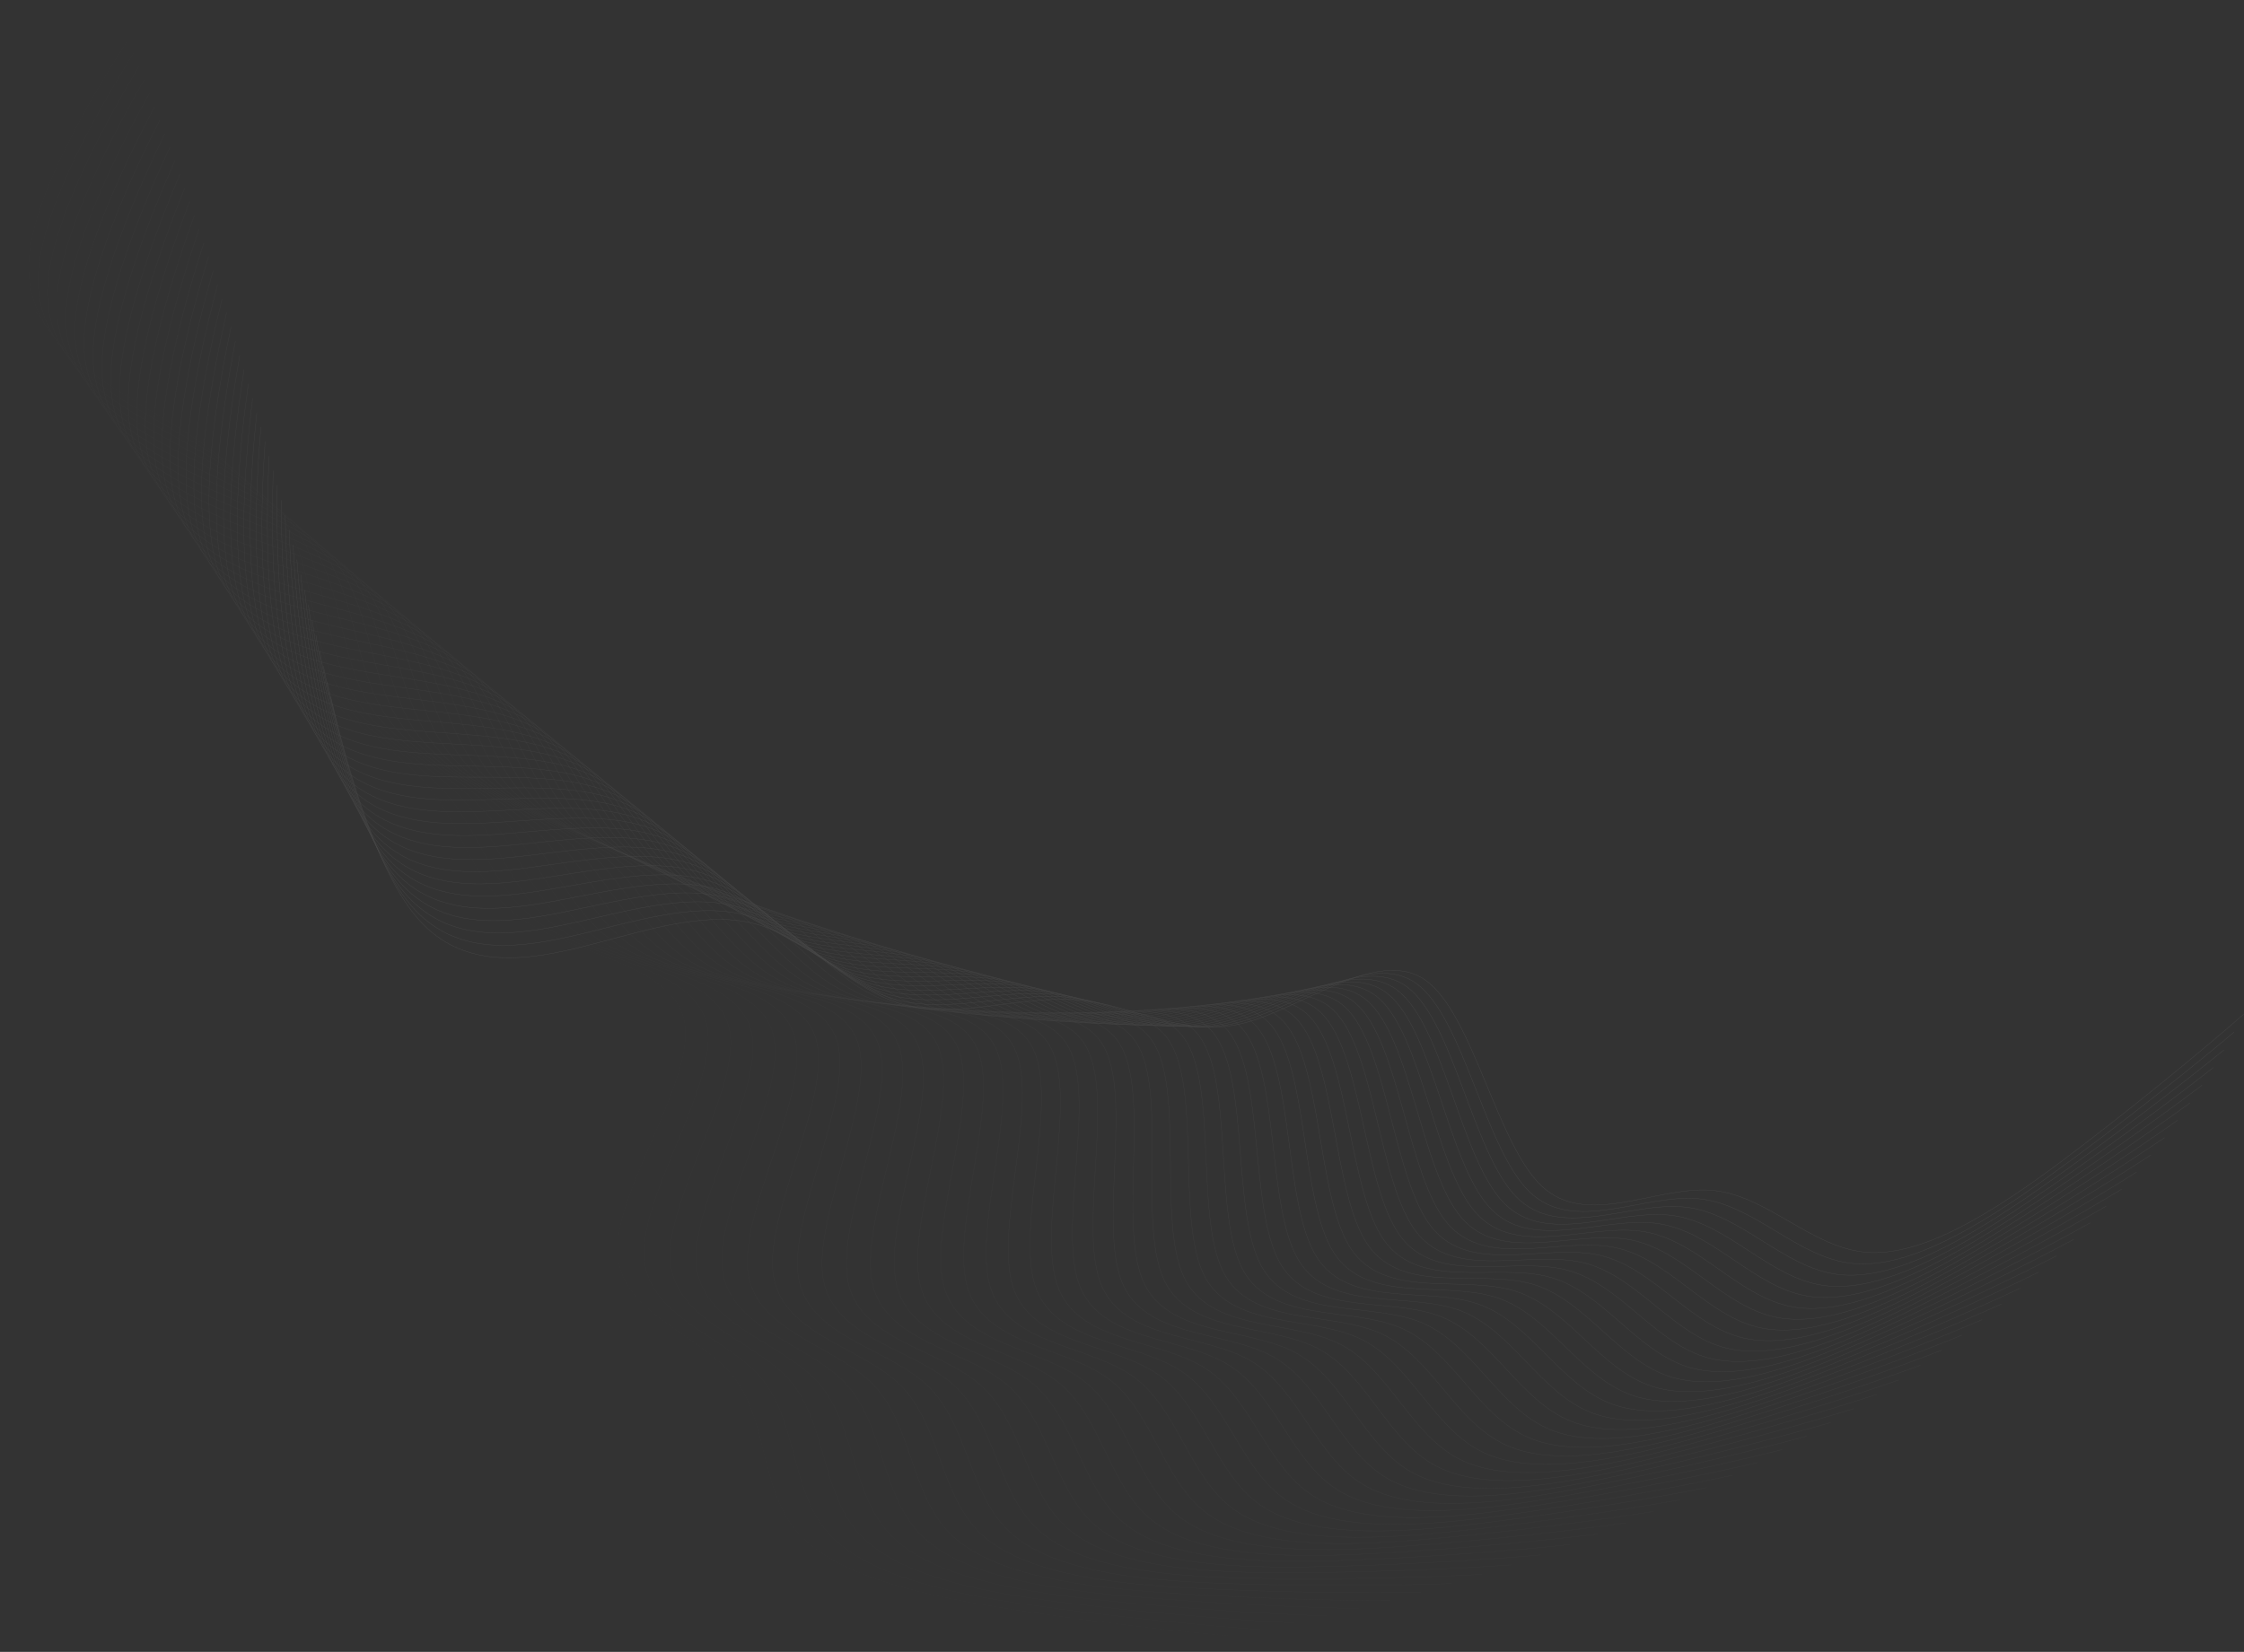 <?xml version="1.0" encoding="UTF-8"?> <svg xmlns="http://www.w3.org/2000/svg" width="6751" height="4971" viewBox="0 0 6751 4971" fill="none"><rect x="0" y="0" width="6751" height="4971" fill="#333333" stroke="none"/> <g opacity="0.1"> <path opacity="0.01" d="M335.54 0.458C236.254 137.518 42.048 420.588 6.709 620.633C-28.63 820.678 99.264 946.649 251.817 1055.05C404.37 1163.46 585.947 1263.25 657.975 1410.93C730.003 1558.6 696.847 1763.12 768.875 1910.8C840.903 2058.48 1022.48 2158.27 1121.35 2292.86C1220.22 2427.45 1240.75 2605.78 1393.3 2714.19C1545.85 2822.59 1834.8 2870.01 1853.14 3043.88C1871.49 3217.74 1623.6 3526.99 1615.1 3713.95C1606.6 3900.9 1841.86 3974.5 1940.73 4109.09C2039.6 4243.68 2006.45 4448.2 2105.31 4582.79C2204.18 4717.37 2439.45 4790.98 2699.36 4847.02C2959.28 4903.06 3248.23 4950.48 3390.52 4969.71" stroke="white"></path> <path opacity="0.02" d="M352.347 40.185C255.468 178.957 66.232 465.373 34.389 666.005C2.547 866.636 132.62 990.356 287.042 1096.08C441.464 1201.81 624.755 1298.41 699.349 1444.81C773.943 1591.21 744.362 1796.28 818.956 1942.68C893.55 2089.08 1076.84 2185.68 1178.04 2318.52C1279.25 2451.36 1302.88 2629.32 1457.31 2735.04C1611.73 2840.77 1901.46 2883.14 1922.83 3056.65C1944.21 3230.17 1701.75 3543.7 1696.52 3730.78C1691.29 3917.85 1927.8 3987.34 2029 4120.18C2130.2 4253.02 2100.62 4458.09 2201.82 4590.93C2303.03 4723.77 2539.54 4793.26 2800.4 4844.75C3061.25 4896.25 3350.98 4938.62 3493.59 4955.37" stroke="white"></path> <path opacity="0.041" d="M368.981 79.997C274.539 220.438 90.33 510.114 61.994 711.27C33.658 912.427 165.871 1033.86 322.114 1136.87C478.357 1239.89 663.307 1333.28 740.445 1478.35C817.583 1623.43 791.584 1828.98 868.722 1974.06C945.86 2119.13 1130.81 2212.52 1234.32 2343.58C1337.82 2474.63 1364.56 2652.14 1520.8 2755.16C1677.05 2858.17 1967.47 2895.48 1991.87 3068.6C2016.27 3241.71 1779.33 3559.43 1777.36 3746.57C1775.39 3933.7 2013.08 3999.05 2116.58 4130.11C2220.09 4261.16 2194.09 4466.71 2297.6 4597.77C2401.11 4728.82 2638.79 4794.17 2900.51 4841.11C3162.23 4888.04 3452.65 4925.35 3595.52 4939.61" stroke="white"></path> <path opacity="0.061" d="M385.445 119.905C293.469 261.973 114.343 554.819 89.522 756.44C64.701 958.06 199.013 1077.17 357.03 1177.44C515.048 1277.71 701.599 1367.86 781.257 1511.56C860.915 1655.27 838.508 1861.25 918.166 2004.95C997.824 2148.66 1184.38 2238.81 1290.15 2368.04C1395.93 2497.27 1425.76 2674.28 1583.78 2774.56C1741.8 2874.83 2032.83 2907.06 2060.25 3079.73C2087.67 3252.39 1856.3 3574.19 1857.6 3761.34C1858.9 3948.48 2097.69 4009.67 2203.47 4138.9C2309.24 4268.13 2286.84 4474.1 2392.62 4603.33C2498.39 4732.56 2737.18 4793.75 2999.68 4836.11C3262.18 4878.47 3553.21 4910.7 3696.31 4922.46" stroke="white"></path> <path opacity="0.082" d="M401.74 159.904C312.257 303.555 138.269 599.483 116.971 801.506C95.672 1003.53 232.042 1120.27 391.786 1217.77C551.529 1315.27 739.625 1402.15 821.779 1544.44C903.933 1686.74 885.124 1893.07 967.278 2035.37C1049.43 2177.66 1237.53 2264.54 1345.54 2391.9C1453.56 2519.27 1486.48 2695.74 1646.22 2793.24C1805.97 2890.74 2097.51 2917.89 2127.94 3090.05C2158.37 3262.2 1932.66 3588 1937.22 3775.09C1941.79 3962.18 2181.61 4019.19 2289.63 4146.56C2397.64 4273.92 2378.83 4480.25 2486.85 4607.62C2594.87 4734.98 2834.69 4791.99 3097.89 4829.76C3361.08 4867.54 3652.63 4894.69 3795.91 4903.95" stroke="white"></path> <path opacity="0.102" d="M417.868 199.996C330.905 345.188 162.109 644.107 144.34 846.471C126.57 1048.84 264.957 1163.18 426.377 1257.88C587.798 1352.57 777.381 1436.16 862.006 1576.99C946.631 1717.83 931.426 1924.47 1016.05 2065.31C1100.68 2206.15 1290.26 2289.73 1400.48 2415.19C1510.71 2540.64 1546.7 2716.51 1708.12 2811.21C1869.54 2905.91 2161.52 2927.96 2194.95 3099.57C2228.37 3271.17 2008.38 3600.85 2016.21 3787.83C2024.04 3974.81 2264.82 4027.64 2375.04 4153.09C2485.27 4278.55 2470.06 4485.18 2580.28 4610.64C2690.51 4736.1 2931.29 4788.92 3195.1 4822.09C3458.92 4855.26 3750.9 4877.32 3894.32 4884.08" stroke="white"></path> <path opacity="0.122" d="M433.829 240.192C349.414 386.879 185.86 688.698 171.625 891.342C157.39 1093.99 297.751 1205.9 460.8 1297.76C623.849 1389.63 814.862 1469.89 901.932 1609.23C989.002 1748.57 977.405 1955.44 1064.48 2094.78C1151.55 2234.12 1342.56 2314.38 1454.95 2437.89C1567.35 2561.41 1606.41 2736.63 1769.46 2828.49C1932.5 2920.35 2224.82 2937.31 2261.24 3108.31C2297.66 3279.3 2083.45 3612.77 2094.54 3799.59C2105.63 3986.4 2347.3 4035.01 2459.7 4158.53C2572.09 4282.04 2560.5 4488.91 2672.89 4612.43C2785.29 4735.94 3026.95 4784.55 3291.31 4813.11C3555.66 4841.68 3847.98 4858.64 3991.5 4862.89" stroke="white"></path> <path opacity="0.143" d="M449.627 280.488C367.785 428.626 209.524 733.253 198.828 936.114C188.132 1138.98 330.424 1248.42 495.051 1337.43C659.678 1426.43 852.063 1503.35 941.552 1641.15C1031.04 1778.95 1023.06 1985.98 1112.54 2123.78C1202.03 2261.58 1394.42 2338.5 1508.95 2460.03C1623.49 2581.57 1665.6 2756.08 1830.22 2845.08C1994.85 2934.09 2287.42 2945.94 2326.82 3116.27C2366.21 3286.6 2157.86 3623.76 2172.21 3810.36C2186.56 3996.95 2429.04 4041.34 2543.57 4162.87C2658.11 4284.41 2650.12 4491.44 2764.66 4612.98C2879.19 4734.51 3121.67 4778.9 3386.48 4802.84C3651.29 4826.79 3943.86 4838.64 4087.43 4840.39" stroke="white"></path> <path opacity="0.163" d="M465.263 320.892C386.018 470.436 233.097 777.779 225.943 980.796C218.789 1183.81 362.97 1290.76 529.126 1376.88C695.281 1462.99 888.979 1536.54 980.859 1672.76C1072.74 1808.98 1068.37 2016.12 1160.25 2152.34C1252.13 2288.56 1445.83 2362.1 1562.47 2481.62C1679.1 2601.14 1724.25 2774.88 1890.41 2861C2056.56 2947.12 2349.29 2953.87 2391.66 3123.48C2434.02 3293.1 2231.58 3633.84 2249.19 3820.16C2266.79 4006.48 2510.01 4046.62 2626.64 4166.14C2743.28 4285.66 2738.91 4492.8 2855.55 4612.32C2972.19 4731.84 3215.4 4771.99 3480.59 4791.3C3745.78 4810.62 4038.51 4817.37 4182.1 4816.62" stroke="white"></path> <path opacity="0.184" d="M480.74 361.399C404.118 512.304 256.584 822.269 252.974 1025.38C249.365 1228.49 395.39 1332.9 563.023 1416.11C730.656 1499.31 925.608 1569.47 1019.85 1704.06C1114.09 1838.65 1113.34 2045.84 1207.58 2180.44C1301.83 2315.03 1496.78 2385.19 1615.49 2502.65C1734.19 2620.11 1782.36 2793.04 1950 2876.25C2117.63 2959.45 2410.44 2961.09 2455.75 3129.94C2501.07 3298.79 2304.61 3643.02 2325.46 3829C2346.32 4014.98 2590.19 4050.88 2708.9 4168.34C2827.61 4285.81 2826.85 4492.99 2945.56 4610.46C3064.27 4727.92 3308.15 4763.82 3573.63 4778.51C3839.12 4793.19 4131.92 4794.83 4275.47 4791.57" stroke="white"></path> <path opacity="0.204" d="M496.058 402.018C422.081 554.237 279.98 866.73 279.915 1069.87C279.851 1273.02 427.676 1374.86 596.736 1455.13C765.796 1535.4 961.942 1602.14 1058.52 1735.07C1155.1 1868 1157.96 2075.17 1254.54 2208.09C1351.12 2341.02 1547.26 2407.76 1668 2523.14C1788.74 2638.51 1839.92 2810.58 2008.98 2890.84C2178.04 2971.11 2470.83 2967.64 2519.09 3135.67C2567.34 3303.71 2376.92 3651.31 2401.02 3836.9C2425.11 4022.49 2669.58 4054.12 2790.32 4169.49C2911.06 4284.87 2913.92 4492.04 3034.66 4607.41C3155.4 4722.79 3399.87 4754.42 3665.57 4764.47C3931.27 4774.53 4224.06 4771.05 4367.53 4765.29" stroke="white"></path> <path opacity="0.224" d="M511.219 442.756C439.909 596.242 303.283 911.168 306.764 1114.28C310.245 1317.39 459.825 1416.65 630.26 1493.95C800.695 1571.26 997.977 1634.56 1096.86 1765.79C1195.74 1897.01 1202.22 2104.1 1301.1 2235.32C1399.99 2366.54 1597.27 2429.85 1720 2543.1C1842.73 2656.35 1896.91 2827.49 2067.35 2904.8C2237.78 2982.1 2530.47 2973.52 2581.65 3140.69C2632.83 3307.85 2448.5 3658.72 2475.83 3843.86C2503.17 4029.01 2748.15 4056.37 2870.88 4169.62C2993.62 4282.87 3000.09 4489.96 3122.83 4603.21C3245.56 4716.46 3490.54 4743.82 3756.38 4749.23C4022.22 4754.65 4314.9 4746.06 4458.25 4737.79" stroke="white"></path> <path opacity="0.245" d="M526.226 483.606C457.606 638.313 326.497 955.575 333.522 1158.6C340.547 1361.62 491.837 1458.25 663.595 1532.56C835.353 1606.88 1033.71 1666.74 1134.87 1796.21C1236.03 1925.69 1246.12 2132.63 1347.27 2262.11C1448.43 2391.59 1646.79 2451.44 1771.48 2562.53C1896.17 2673.62 1953.33 2843.8 2125.09 2918.11C2296.84 2992.43 2589.33 2978.74 2643.43 3144.99C2697.52 3311.24 2519.34 3665.27 2549.9 3849.91C2580.46 4034.54 2825.88 4057.63 2950.57 4168.72C3075.26 4279.81 3085.36 4486.75 3210.05 4597.84C3334.74 4708.93 3580.16 4732.02 3846.05 4732.79C4111.94 4733.56 4404.43 4719.87 4547.61 4709.1" stroke="white"></path> <path opacity="0.265" d="M541.081 524.573C475.172 680.455 349.62 999.957 360.187 1202.82C370.754 1405.69 523.708 1499.66 696.736 1570.97C869.765 1642.28 1069.14 1698.67 1172.54 1826.36C1275.94 1954.05 1289.64 2160.79 1393.04 2288.48C1496.45 2416.17 1695.82 2472.55 1822.43 2581.45C1949.04 2690.35 2009.16 2859.5 2182.19 2930.81C2355.22 3002.12 2647.42 2983.32 2704.41 3148.6C2761.39 3313.88 2589.42 3670.97 2623.2 3855.05C2656.97 4039.12 2902.76 4057.92 3029.37 4166.81C3155.98 4275.71 3169.69 4482.45 3296.3 4591.34C3422.91 4700.24 3668.7 4719.04 3934.56 4715.17C4200.42 4711.3 4492.63 4692.51 4635.6 4679.25" stroke="white"></path> <path opacity="0.286" d="M555.785 565.668C492.606 722.676 372.649 1044.32 386.755 1246.97C400.861 1449.63 555.431 1540.91 729.678 1609.19C903.925 1677.47 1104.25 1730.37 1209.87 1856.23C1315.48 1982.1 1332.79 2188.57 1438.4 2314.44C1544.02 2440.3 1744.34 2493.2 1872.83 2599.87C2001.33 2706.54 2064.39 2874.61 2238.63 2942.89C2412.88 3011.17 2704.72 2987.28 2764.58 3151.54C2824.44 3315.8 2658.73 3675.84 2695.71 3859.3C2732.69 4042.75 2978.77 4057.26 3107.26 4163.93C3235.76 4270.6 3253.06 4477.06 3381.56 4583.73C3510.05 4690.41 3756.13 4704.91 4021.88 4696.4C4287.64 4687.9 4579.47 4664.01 4722.19 4648.25" stroke="white"></path> <path opacity="0.306" d="M570.342 606.882C509.913 764.968 395.588 1088.66 413.228 1291.03C430.869 1493.41 587.009 1581.99 762.421 1647.21C937.833 1712.44 1139.05 1761.83 1246.85 1885.84C1354.64 2009.84 1375.55 2215.97 1483.34 2339.98C1591.14 2463.98 1792.36 2513.38 1922.69 2617.79C2053.03 2722.2 2119.01 2889.15 2294.42 2954.37C2469.84 3019.6 2761.21 2990.62 2823.93 3153.81C2886.64 3317 2727.24 3679.88 2767.42 3862.66C2807.6 4045.44 3053.9 4055.65 3184.23 4160.06C3314.56 4264.47 3335.47 4470.61 3465.81 4575.02C3596.14 4679.43 3842.44 4689.64 4108 4676.5C4373.57 4663.35 4664.94 4634.37 4807.36 4616.13" stroke="white"></path> <path opacity="0.327" d="M584.752 648.227C527.091 807.344 418.433 1132.98 439.603 1335.02C460.773 1537.05 618.435 1622.89 794.959 1685.05C971.482 1747.2 1173.53 1793.07 1283.47 1915.18C1393.42 2037.28 1417.92 2243.02 1527.86 2365.13C1637.81 2487.23 1839.86 2533.1 1971.99 2635.22C2104.13 2737.35 2173.02 2903.12 2349.54 2965.27C2526.06 3027.43 2816.89 2993.37 2882.44 3155.44C2948 3317.51 2794.96 3683.11 2838.32 3865.17C2881.68 4047.22 3128.12 4053.13 3260.25 4155.25C3392.39 4257.37 3416.89 4463.11 3549.03 4565.23C3681.17 4667.35 3927.6 4673.26 4192.9 4655.48C4458.2 4637.7 4749.02 4603.64 4891.1 4582.91" stroke="white"></path> <path opacity="0.347" d="M599.02 689.697C544.145 849.796 441.186 1177.28 465.879 1378.91C490.571 1580.55 649.707 1663.62 827.289 1722.69C1004.87 1781.76 1207.69 1824.1 1319.75 1944.26C1431.8 2064.43 1459.89 2269.71 1571.95 2389.87C1684.01 2510.04 1886.83 2552.38 2020.73 2652.18C2154.63 2751.98 2226.4 2916.53 2403.98 2975.59C2581.56 3034.66 2871.74 2995.53 2940.12 3156.43C3008.49 3317.33 2861.85 3685.55 2908.39 3866.82C2954.92 4048.08 3201.42 4049.69 3335.32 4149.49C3469.22 4249.29 3497.31 4454.57 3631.21 4554.37C3765.11 4654.17 4011.61 4655.77 4276.55 4633.37C4541.5 4610.97 4831.68 4571.84 4973.38 4548.63" stroke="white"></path> <path opacity="0.367" d="M613.145 731.304C561.072 892.336 463.844 1221.56 492.052 1422.74C520.26 1623.91 680.822 1704.2 859.407 1760.16C1037.99 1816.11 1241.52 1854.91 1355.66 1973.1C1469.79 2091.29 1501.46 2296.05 1615.6 2414.24C1729.74 2532.44 1933.26 2571.23 2068.88 2668.68C2204.51 2766.13 2279.14 2929.39 2457.72 2985.35C2636.31 3041.31 2925.76 2997.12 2996.94 3156.8C3068.11 3316.49 2927.92 3687.2 2977.61 3867.63C3027.3 4048.06 3273.79 4045.37 3409.41 4142.81C3545.03 4240.26 3576.7 4445.02 3712.32 4542.47C3847.94 4639.91 4094.43 4637.22 4358.94 4610.19C4623.46 4583.17 4912.92 4538.98 5054.19 4513.31" stroke="white"></path> <path opacity="0.388" d="M627.131 773.041C577.877 934.958 486.41 1265.83 518.125 1466.49C549.84 1667.14 711.778 1744.61 891.313 1797.44C1070.85 1850.27 1275.02 1885.51 1391.2 2001.69C1507.39 2117.87 1542.62 2322.05 1658.81 2438.23C1774.99 2554.41 1979.16 2589.65 2116.46 2684.71C2253.76 2779.78 2331.23 2941.72 2510.77 2994.55C2690.3 3047.38 2978.94 2998.15 3052.89 3156.57C3126.84 3314.98 2993.14 3688.09 3045.97 3867.63C3098.8 4047.16 3345.21 4040.17 3482.51 4135.23C3619.81 4230.3 3655.05 4434.47 3792.35 4529.54C3929.65 4624.6 4176.05 4617.6 4440.06 4585.97C4704.06 4554.33 4992.7 4505.1 5133.5 4476.96" stroke="white"></path> <path opacity="0.408" d="M640.981 814.916C594.56 977.668 508.882 1310.09 544.093 1510.16C579.305 1710.22 742.571 1784.86 923 1834.55C1103.43 1884.24 1308.19 1915.9 1426.38 2030.04C1544.57 2144.18 1583.37 2347.71 1701.56 2461.84C1819.75 2575.98 2024.51 2607.65 2163.45 2700.3C2302.39 2792.96 2382.67 2953.52 2563.1 3003.21C2743.53 3052.9 3031.27 2998.64 3107.97 3155.74C3184.67 3312.85 3057.5 3688.23 3113.46 3866.82C3169.42 4045.4 3415.66 4034.1 3554.6 4126.76C3693.54 4219.42 3732.34 4422.94 3871.27 4515.6C4010.21 4608.25 4256.46 4596.96 4519.87 4560.72C4783.28 4524.48 5071.02 4470.21 5211.31 4439.62" stroke="white"></path> <path opacity="0.429" d="M654.697 856.928C611.124 1020.47 531.26 1354.33 569.958 1553.75C608.656 1753.18 773.199 1824.95 954.469 1871.48C1135.74 1918.02 1341.02 1946.1 1461.18 2058.16C1581.35 2170.22 1623.69 2373.04 1743.86 2485.1C1864.02 2597.15 2069.3 2625.24 2209.84 2715.46C2350.37 2805.68 2433.45 2964.81 2614.71 3011.35C2795.98 3057.88 3082.73 2998.6 3162.16 3154.34C3241.6 3310.08 3121 3687.63 3180.06 3865.21C3239.13 4042.8 3485.14 4027.2 3625.68 4117.42C3766.21 4207.63 3808.55 4410.45 3949.08 4500.67C4089.62 4590.89 4335.63 4575.29 4598.37 4534.46C4861.11 4493.63 5147.85 4434.35 5287.59 4401.32" stroke="white"></path> <path opacity="0.449" d="M668.283 899.08C627.57 1063.35 553.545 1398.56 595.718 1597.28C637.89 1796 803.661 1864.88 985.715 1908.25C1167.77 1951.61 1373.51 1976.11 1495.61 2086.06C1617.71 2196 1663.59 2398.05 1785.69 2507.99C1907.8 2617.93 2113.53 2642.44 2255.62 2730.19C2397.71 2817.94 2483.55 2975.6 2665.6 3018.96C2847.66 3062.33 3133.32 2998.05 3215.46 3152.38C3297.6 3306.71 3183.61 3686.31 3245.77 3862.83C3307.92 4039.36 3553.62 4019.47 3695.71 4107.22C3837.8 4194.97 3883.67 4397.02 4025.76 4484.77C4167.85 4572.52 4413.55 4552.64 4675.54 4507.23C4937.52 4461.82 5223.19 4397.54 5362.32 4362.08" stroke="white"></path> <path opacity="0.469" d="M681.737 941.38C643.898 1106.34 575.734 1442.79 621.369 1640.74C667.003 1838.69 833.951 1904.67 1016.73 1944.85C1199.52 1985.03 1405.65 2005.94 1529.65 2113.74C1653.66 2221.53 1703.05 2422.75 1827.06 2530.55C1951.06 2638.34 2157.19 2659.25 2300.79 2744.51C2444.39 2829.76 2532.97 2985.9 2715.75 3026.08C2898.53 3066.26 3183.04 2997.01 3267.85 3149.89C3352.67 3302.76 3245.33 3684.29 3310.55 3859.7C3375.78 4035.11 3621.1 4010.94 3764.7 4096.2C3908.29 4181.46 3957.68 4382.67 4101.28 4467.93C4244.88 4553.19 4490.2 4529.02 4751.35 4479.04C5012.5 4429.07 5297.01 4359.82 5435.5 4321.93" stroke="white"></path> <path opacity="0.49" d="M695.065 983.827C660.11 1149.42 597.828 1487.01 646.91 1684.13C695.993 1881.26 864.067 1944.32 1047.52 1981.3C1230.98 2018.28 1437.45 2035.59 1563.31 2141.21C1689.18 2246.82 1742.08 2447.15 1867.94 2552.76C1993.81 2658.38 2200.28 2675.68 2345.34 2758.42C2490.4 2841.16 2581.69 2995.73 2765.15 3032.71C2948.61 3069.7 3231.86 2995.49 3319.33 3146.86C3406.81 3298.23 3306.13 3681.58 3374.41 3855.82C3442.69 4030.07 3687.55 4001.62 3832.61 4084.36C3977.68 4167.1 4030.57 4367.42 4175.64 4450.16C4320.7 4532.9 4565.56 4504.45 4825.8 4449.92C5086.04 4395.4 5369.29 4321.2 5507.1 4280.9" stroke="white"></path> <path opacity="0.51" d="M708.268 1026.42C676.209 1192.6 619.829 1531.22 672.344 1727.46C724.859 1923.7 894.008 1983.81 1078.08 2017.59C1262.15 2051.37 1468.89 2065.07 1596.58 2168.47C1724.27 2271.87 1780.66 2471.24 1908.35 2574.65C2036.04 2678.05 2242.78 2691.75 2389.26 2771.94C2535.75 2852.14 2629.72 3005.09 2813.8 3038.86C2997.87 3072.64 3279.78 2993.51 3369.89 3143.33C3459.99 3293.15 3366.02 3678.19 3437.33 3851.22C3508.64 4024.25 3752.96 3991.53 3899.45 4071.72C4045.94 4151.92 4102.32 4351.29 4248.81 4431.48C4395.29 4511.67 4639.62 4478.96 4898.87 4419.9C5158.12 4360.84 5440.03 4281.7 5577.12 4239" stroke="white"></path> <path opacity="0.531" d="M721.351 1069.16C692.196 1235.87 641.734 1575.43 697.666 1770.72C753.598 1966.01 923.77 2023.17 1108.41 2053.73C1293.04 2084.29 1499.99 2094.38 1629.46 2195.54C1758.94 2296.69 1818.79 2495.05 1948.27 2596.21C2077.75 2697.37 2284.69 2707.46 2432.55 2785.08C2580.42 2862.71 2677.04 3014 2861.68 3044.55C3046.31 3075.11 3326.8 2991.07 3419.51 3139.3C3512.21 3287.52 3424.98 3674.14 3499.3 3845.9C3573.61 4017.66 3817.33 3980.68 3965.19 4058.31C4113.06 4135.93 4172.91 4334.29 4320.77 4411.91C4468.64 4489.54 4712.35 4452.56 4970.53 4388.99C5228.71 4325.41 5509.2 4241.37 5645.52 4196.28" stroke="white"></path> <path opacity="0.551" d="M734.313 1112.06C708.073 1279.25 663.545 1619.64 722.876 1813.93C782.208 2008.21 953.352 2062.39 1138.49 2089.72C1323.63 2117.05 1530.72 2123.53 1661.94 2222.41C1793.17 2321.3 1856.47 2518.58 1987.7 2617.46C2118.92 2716.34 2326.01 2722.82 2475.2 2797.85C2624.4 2872.89 2723.65 3022.47 2908.79 3049.8C3093.93 3077.13 3372.91 2988.2 3468.19 3134.79C3563.47 3281.37 3482.99 3669.46 3560.3 3839.89C3637.6 4010.33 3880.64 3969.1 4029.83 4044.14C4179.03 4119.17 4242.33 4316.45 4391.53 4391.48C4540.72 4466.52 4783.76 4425.29 5040.79 4357.22C5297.82 4289.15 5576.8 4200.23 5712.31 4152.77" stroke="white"></path> <path opacity="0.571" d="M747.162 1155.1C723.843 1322.73 685.262 1663.84 747.976 1857.06C810.689 2050.28 982.752 2101.47 1168.34 2125.56C1353.93 2149.66 1561.1 2152.52 1694.03 2249.1C1826.96 2345.68 1893.7 2541.82 2026.63 2638.4C2159.55 2734.98 2366.73 2737.84 2517.21 2810.26C2667.69 2882.68 2769.54 3030.5 2955.13 3054.6C3140.72 3078.69 3418.1 2984.91 3515.92 3129.81C3613.74 3274.71 3540.05 3664.14 3620.32 3833.2C3700.59 4002.26 3942.87 3956.8 4093.35 4029.22C4243.83 4101.64 4310.57 4297.78 4461.05 4370.2C4611.53 4442.62 4853.81 4397.16 5109.62 4324.61C5365.42 4252.07 5642.81 4158.29 5777.47 4108.47" stroke="white"></path> <path opacity="0.592" d="M759.895 1198.31C739.506 1366.32 706.884 1708.05 772.96 1900.15C839.036 2092.24 1011.97 2140.42 1197.95 2161.27C1383.93 2182.12 1591.12 2181.37 1725.71 2275.61C1860.3 2369.86 1930.46 2564.81 2065.05 2659.05C2199.65 2753.29 2406.83 2752.54 2558.56 2822.32C2710.28 2892.1 2814.69 3038.13 3000.67 3058.98C3186.66 3079.83 3462.36 2981.23 3562.7 3124.4C3663.03 3267.56 3596.15 3658.22 3679.36 3825.86C3762.56 3993.49 4004.01 3943.81 4155.73 4013.59C4307.45 4083.37 4377.61 4278.32 4529.33 4348.1C4681.05 4417.88 4922.5 4368.2 5177 4291.2C5431.5 4214.2 5707.21 4115.59 5840.98 4063.43" stroke="white"></path> <path opacity="0.612" d="M772.519 1241.67C755.065 1410.01 728.412 1752.26 797.83 1943.17C867.249 2134.09 1040.99 2179.23 1227.31 2196.84C1413.63 2214.44 1620.77 2210.07 1756.99 2301.95C1893.21 2393.83 1966.75 2587.53 2102.97 2679.41C2239.19 2771.29 2446.33 2766.92 2599.25 2834.04C2752.17 2901.16 2859.11 3045.34 3045.43 3062.95C3231.75 3080.55 3505.69 2977.15 3608.51 3118.55C3711.33 3259.94 3651.27 3651.71 3737.39 3817.86C3823.51 3984.02 4064.05 3930.13 4216.97 3997.25C4369.89 4064.38 4443.44 4258.07 4596.35 4325.2C4749.27 4392.32 4989.81 4338.43 5242.93 4257C5496.05 4175.57 5769.99 4072.17 5902.83 4017.68" stroke="white"></path> <path opacity="0.633" d="M785.032 1285.2C770.519 1453.81 749.843 1796.48 822.583 1986.15C895.322 2175.82 1069.83 2217.93 1256.42 2232.28C1443.02 2246.63 1650.06 2238.65 1787.86 2328.14C1925.66 2417.62 2002.57 2610.01 2140.37 2699.5C2278.17 2788.99 2485.21 2781 2639.28 2845.44C2793.34 2909.89 2902.79 3052.18 3089.38 3066.53C3275.98 3080.88 3548.08 2972.71 3653.35 3112.29C3758.62 3251.87 3705.41 3644.63 3794.42 3809.25C3883.42 3973.88 4122.99 3915.8 4277.05 3980.25C4431.12 4044.69 4508.03 4237.07 4662.1 4301.52C4816.16 4365.96 5055.73 4307.88 5307.39 4222.05C5559.04 4136.21 5831.14 4028.04 5963.01 3971.25" stroke="white"></path> <path opacity="0.653" d="M797.441 1328.88C785.873 1497.73 771.181 1840.7 847.22 2029.08C923.258 2217.45 1098.47 2256.51 1285.29 2267.6C1472.11 2278.69 1678.97 2267.09 1818.32 2354.16C1957.66 2441.23 2037.92 2632.25 2177.26 2719.32C2316.6 2806.39 2523.47 2794.79 2678.63 2856.53C2833.8 2918.28 2945.71 3058.64 3132.53 3069.73C3319.35 3080.82 3589.52 2967.92 3697.21 3105.64C3804.9 3243.37 3758.55 3636.99 3850.42 3800.04C3942.28 3963.09 4180.8 3900.84 4335.97 3962.58C4491.13 4024.32 4571.39 4215.34 4726.56 4277.08C4881.73 4338.83 5120.24 4276.58 5370.36 4186.36C5620.48 4096.15 5890.65 3983.25 6021.51 3924.16" stroke="white"></path> <path opacity="0.673" d="M809.748 1372.73C801.128 1541.76 792.424 1884.93 871.738 2071.95C951.053 2258.97 1126.92 2294.96 1313.91 2302.79C1500.89 2310.62 1707.52 2295.42 1848.36 2380.04C1989.2 2464.66 2072.78 2654.25 2213.62 2738.87C2354.46 2823.5 2561.09 2808.29 2717.31 2867.32C2873.53 2926.35 2987.88 3064.73 3174.86 3072.56C3361.85 3080.39 3630 2962.79 3740.08 3098.61C3850.16 3234.44 3810.69 3628.81 3905.39 3790.23C4000.08 3951.65 4237.48 3885.25 4393.7 3944.27C4549.92 4003.3 4633.5 4192.88 4789.72 4251.91C4945.94 4310.94 5183.34 4244.53 5431.84 4149.97C5680.35 4055.4 5948.51 3937.8 6078.32 3876.44" stroke="white"></path> <path opacity="0.694" d="M821.957 1416.75C816.288 1585.89 813.574 1929.17 896.141 2114.78C978.707 2300.38 1155.18 2333.3 1342.27 2337.86C1529.36 2342.43 1735.7 2323.62 1877.99 2405.77C2020.29 2487.93 2107.16 2676.02 2249.46 2758.18C2391.75 2840.33 2598.09 2821.52 2755.32 2877.81C2912.54 2934.11 3029.29 3070.48 3216.38 3075.04C3403.47 3079.6 3669.53 2957.34 3781.96 3091.22C3894.39 3225.1 3861.82 3620.1 3959.32 3779.85C4056.81 3939.59 4293.01 3869.06 4450.24 3925.35C4607.47 3981.64 4694.35 4169.73 4851.57 4226.02C5008.8 4282.32 5245 4211.78 5491.82 4112.89C5738.64 4014.01 6004.7 3891.74 6133.42 3828.12" stroke="white"></path> <path opacity="0.714" d="M834.068 1460.93C831.352 1630.15 834.629 1973.42 920.423 2157.56C1006.22 2341.69 1183.23 2371.53 1370.38 2372.82C1557.52 2374.12 1763.49 2351.72 1907.2 2431.37C2050.91 2511.03 2141.06 2697.58 2284.76 2777.24C2428.47 2856.9 2634.45 2834.49 2792.63 2888.03C2950.82 2941.57 3069.92 3075.88 3257.06 3077.18C3444.21 3078.48 3708.1 2951.59 3822.85 3083.49C3937.6 3215.39 3911.92 3610.9 4012.19 3768.91C4112.46 3926.93 4347.39 3852.29 4505.58 3905.82C4663.76 3959.36 4753.91 4145.91 4912.1 4199.45C5070.28 4252.99 5305.22 4178.34 5550.27 4075.16C5795.33 3971.98 6059.22 3845.1 6186.81 3779.24" stroke="white"></path> <path opacity="0.735" d="M846.084 1505.28C846.322 1674.53 855.59 2017.69 944.584 2200.3C1033.58 2382.91 1211.09 2409.65 1398.23 2407.68C1585.36 2405.71 1790.92 2379.71 1935.99 2456.85C2081.07 2533.99 2174.46 2718.94 2319.53 2796.08C2464.61 2873.22 2670.16 2847.22 2829.26 2897.99C2988.35 2948.76 3109.78 3080.97 3296.92 3079C3484.06 3077.03 3745.69 2945.56 3862.73 3075.44C3979.76 3205.31 3960.99 3601.21 4064 3757.45C4167.02 3913.69 4400.61 3834.96 4559.71 3885.73C4718.8 3936.5 4812.19 4121.45 4971.29 4172.22C5130.38 4222.99 5363.98 4144.25 5607.19 4036.81C5850.41 3929.37 6112.05 3797.9 6238.47 3729.82" stroke="white"></path> <path opacity="0.755" d="M858.01 1549.8C861.201 1719.02 876.457 2061.96 968.624 2242.99C1060.79 2424.03 1238.74 2447.66 1425.82 2442.43C1612.89 2437.2 1817.96 2407.61 1964.36 2482.21C2110.76 2556.8 2207.36 2740.09 2353.76 2814.69C2500.16 2889.28 2705.23 2859.7 2865.19 2907.69C3025.14 2955.67 3148.86 3085.74 3335.94 3080.51C3523.01 3075.28 3782.31 2939.26 3901.59 3067.07C4020.88 3194.88 4009.02 3591.05 4114.74 3745.47C4220.47 3899.89 4452.65 3817.09 4612.61 3865.08C4772.57 3913.06 4869.17 4096.35 5029.13 4144.34C5189.09 4192.32 5421.27 4109.52 5662.58 3997.85C5903.88 3886.18 6163.18 3750.17 6288.4 3679.9" stroke="white"></path> <path opacity="0.776" d="M869.85 1594.5C875.994 1763.63 897.232 2106.26 992.545 2285.65C1087.86 2465.05 1266.2 2485.57 1453.15 2477.08C1640.1 2468.58 1844.62 2435.42 1992.3 2507.45C2139.98 2579.48 2239.77 2761.06 2387.45 2833.08C2535.13 2905.11 2739.65 2871.96 2900.42 2917.14C3061.19 2962.33 3187.16 3090.22 3374.11 3081.72C3561.07 3073.23 3817.95 2932.7 3939.45 3058.42C4060.95 3184.13 4056 3580.44 4164.41 3732.99C4272.81 3885.54 4503.51 3798.7 4664.29 3843.89C4825.06 3889.08 4924.84 4070.65 5085.61 4115.84C5246.39 4161.03 5477.09 4074.19 5716.41 3958.32C5955.73 3842.46 6212.62 3701.94 6336.58 3629.49" stroke="white"></path> <path opacity="0.796" d="M881.603 1639.37C890.698 1808.37 917.913 2150.57 1016.34 2328.28C1114.77 2505.98 1293.44 2523.39 1480.22 2511.63C1666.99 2499.88 1870.9 2463.15 2019.82 2532.59C2168.73 2602.03 2271.67 2781.84 2420.59 2851.28C2569.5 2920.72 2773.41 2884 2934.95 2926.37C3096.48 2968.75 3224.66 3094.42 3411.44 3082.66C3598.22 3070.91 3852.61 2925.92 3976.29 3049.49C4099.96 3173.06 4101.93 3569.4 4212.98 3720.04C4324.03 3870.68 4553.18 3779.82 4714.72 3822.2C4876.25 3864.57 4979.19 4044.38 5140.73 4086.75C5302.26 4129.13 5531.42 4038.27 5768.68 3918.25C6005.94 3798.23 6260.33 3653.24 6383.02 3578.65" stroke="white"></path> <path opacity="0.816" d="M893.276 1684.41C905.319 1853.22 938.502 2194.9 1040.02 2370.86C1141.53 2546.82 1320.48 2561.11 1507.02 2546.09C1693.56 2531.08 1896.8 2490.8 2046.91 2557.63C2197.01 2624.46 2303.07 2802.45 2453.18 2869.28C2603.28 2936.11 2806.52 2895.83 2968.77 2935.38C3131.02 2974.93 3261.38 3098.35 3447.92 3083.33C3634.46 3068.32 3886.29 2918.91 4012.1 3040.31C4137.91 3161.7 4146.8 3557.94 4260.46 3706.62C4374.12 3855.3 4601.65 3760.46 4763.9 3800.01C4926.15 3839.55 5032.22 4017.54 5194.47 4057.09C5356.72 4096.63 5584.25 4001.8 5819.38 3877.65C6054.51 3753.51 6306.34 3604.1 6427.7 3527.38" stroke="white"></path> <path opacity="0.837" d="M904.869 1729.63C919.857 1898.21 958.998 2239.26 1063.57 2413.42C1168.14 2587.58 1347.31 2598.74 1533.56 2580.47C1719.81 2562.2 1922.32 2518.39 2073.56 2582.59C2224.81 2646.79 2333.96 2822.89 2485.21 2887.09C2636.46 2951.29 2838.96 2907.48 3001.88 2944.19C3164.79 2980.9 3297.28 3102.03 3483.54 3083.76C3669.79 3065.49 3918.97 2911.71 4046.88 3030.89C4174.79 3150.07 4190.59 3546.1 4306.83 3692.77C4423.07 3839.44 4648.91 3740.65 4811.83 3777.36C4974.74 3814.07 5083.9 3990.17 5246.81 4026.88C5409.73 4063.59 5635.57 3964.8 5868.5 3836.57C6101.43 3708.34 6350.61 3554.56 6470.62 3475.73" stroke="white"></path> <path opacity="0.857" d="M916.388 1775.03C934.315 1943.32 979.403 2283.63 1087 2455.94C1194.59 2628.25 1373.93 2636.28 1559.83 2614.77C1745.74 2593.25 1947.45 2545.91 2099.79 2607.46C2252.13 2669.01 2364.35 2843.18 2516.69 2904.73C2669.03 2966.28 2870.74 2918.94 3034.27 2952.8C3197.8 2986.67 3332.39 3105.46 3518.3 3083.94C3704.2 3062.42 3950.66 2904.32 4080.63 3021.25C4210.6 3138.18 4233.31 3533.87 4352.09 3678.49C4470.88 3823.11 4694.96 3720.39 4858.49 3754.25C5022.02 3788.12 5134.23 3962.29 5297.76 3996.15C5461.29 4030.01 5685.38 3927.29 5916.03 3795.02C6146.69 3662.74 6393.15 3504.64 6511.76 3423.72" stroke="white"></path> <path opacity="0.878" d="M927.835 1820.6C948.696 1988.55 999.716 2328.02 1110.3 2498.43C1220.89 2668.83 1400.33 2673.74 1585.84 2648.98C1771.34 2624.22 1972.19 2573.37 2125.59 2632.25C2278.98 2691.13 2394.21 2863.32 2547.61 2922.21C2701 2981.09 2901.86 2930.23 3065.95 2961.23C3230.05 2992.24 3366.69 3108.67 3552.19 3083.91C3737.69 3059.15 3981.35 2896.77 4113.34 3011.41C4245.33 3126.06 4274.95 3521.29 4396.24 3663.82C4517.52 3806.34 4739.78 3699.72 4903.88 3730.73C5067.98 3761.73 5183.21 3933.92 5347.31 3964.92C5511.4 3995.92 5733.66 3889.31 5961.97 3753.02C6190.28 3616.74 6433.95 3454.37 6551.13 3371.39" stroke="white"></path> <path opacity="0.898" d="M939.21 1866.36C963 2033.92 1019.94 2372.45 1133.48 2540.9C1247.02 2709.35 1426.53 2711.13 1611.57 2683.13C1796.61 2655.14 1996.54 2600.79 2150.94 2656.98C2305.34 2713.18 2423.56 2883.33 2577.96 2939.53C2732.36 2995.73 2932.3 2941.37 3096.91 2969.51C3261.52 2997.64 3400.17 3111.67 3585.21 3083.67C3770.26 3055.68 4011.05 2889.08 4145.02 3001.4C4278.99 3113.72 4315.5 3508.38 4439.25 3648.76C4563.01 3789.15 4783.37 3678.67 4947.99 3706.81C5112.6 3734.94 5230.82 3905.09 5395.43 3933.22C5560.05 3961.36 5780.41 3850.88 6006.31 3710.63C6232.2 3570.39 6473 3403.78 6588.71 3318.78" stroke="white"></path> <path opacity="0.918" d="M950.521 1912.3C977.231 2079.42 1040.07 2416.9 1156.53 2583.35C1273 2749.79 1452.51 2748.43 1637.03 2717.21C1821.56 2685.99 2020.51 2628.16 2175.87 2681.65C2331.22 2735.15 2452.4 2903.21 2607.75 2956.7C2763.11 3010.2 2962.07 2952.36 3127.14 2977.62C3292.22 3002.88 3432.84 3114.46 3617.37 3083.25C3801.89 3052.03 4039.74 2881.25 4175.65 2991.21C4311.56 3101.18 4354.95 3495.14 4481.14 3633.35C4607.33 3771.55 4825.73 3657.24 4990.81 3682.5C5155.89 3707.76 5277.06 3875.82 5442.14 3901.07C5607.22 3926.33 5825.62 3812.02 6049.03 3667.86C6272.45 3523.69 6510.3 3352.91 6624.51 3265.9" stroke="white"></path> <path opacity="0.939" d="M961.767 1958.43C991.39 2125.06 1060.11 2461.39 1179.46 2625.78C1298.81 2790.16 1478.27 2785.67 1662.22 2751.24C1846.17 2716.8 2044.09 2655.5 2200.35 2706.28C2356.62 2757.05 2480.71 2922.98 2636.97 2973.75C2793.24 3024.52 2991.16 2963.23 3156.65 2985.6C3322.15 3007.97 3464.69 3117.09 3648.64 3082.65C3832.59 3048.22 4067.42 2873.31 4205.23 2980.89C4343.04 3088.47 4393.3 3481.61 4521.88 3617.59C4650.46 3753.57 4866.84 3635.47 5032.33 3657.84C5197.83 3680.22 5321.91 3846.14 5487.41 3868.51C5652.9 3890.88 5869.27 3772.78 6090.14 3624.74C6311.01 3476.69 6545.84 3301.79 6658.52 3212.79" stroke="white"></path> <path opacity="0.959" d="M972.956 2004.73C1005.48 2170.82 1080.06 2505.9 1202.26 2668.18C1324.46 2830.45 1503.82 2822.83 1687.14 2785.19C1870.46 2747.55 2067.28 2682.81 2224.41 2730.85C2381.54 2778.89 2508.5 2942.62 2665.63 2990.66C2822.76 3038.7 3019.57 2973.96 3185.43 2993.44C3351.29 3012.92 3495.72 3119.53 3679.04 3081.89C3862.36 3044.25 4094.11 2865.27 4233.77 2970.43C4373.44 3075.59 4430.55 3467.79 4561.48 3601.51C4692.42 3735.23 4906.7 3613.37 5072.56 3632.85C5238.42 3652.33 5365.38 3816.06 5531.24 3835.54C5697.1 3855.02 5911.38 3733.16 6129.63 3581.28C6347.88 3429.41 6579.62 3250.43 6690.73 3159.48" stroke="white"></path> <path opacity="0.98" d="M984.088 2051.22C1019.51 2216.71 1099.92 2550.45 1224.94 2710.57C1349.95 2870.68 1529.15 2859.93 1711.78 2819.1C1894.42 2778.27 2090.08 2710.1 2248.02 2755.39C2405.96 2800.68 2535.77 2962.17 2693.71 3007.46C2851.65 3052.75 3047.31 2984.58 3213.48 3001.16C3379.66 3017.75 3525.92 3121.82 3708.56 3080.99C3891.2 3040.16 4119.78 2857.16 4261.26 2959.86C4402.74 3062.57 4466.69 3453.72 4599.94 3585.13C4733.19 3716.54 4945.31 3590.96 5111.48 3607.54C5277.66 3624.12 5407.46 3785.61 5573.63 3802.2C5739.81 3818.78 5951.93 3693.2 6167.49 3537.53C6383.06 3381.87 6611.64 3198.88 6721.14 3106.01" stroke="white"></path> <path d="M995.166 2097.89C1033.47 2262.74 1119.69 2595.02 1247.49 2752.94C1375.28 2910.85 1554.25 2896.97 1736.15 2852.96C1918.05 2808.94 2112.49 2737.37 2271.2 2779.9C2429.9 2822.42 2562.51 2981.63 2721.22 3024.15C2879.92 3066.68 3074.36 2995.11 3240.8 3008.79C3407.24 3022.46 3555.3 3123.97 3737.2 3079.96C3919.09 3035.95 4144.45 2848.99 4287.7 2949.21C4430.95 3049.43 4501.71 3439.4 4637.24 3568.47C4772.76 3697.53 4982.65 3568.27 5149.09 3581.95C5315.53 3595.63 5448.13 3754.83 5614.57 3768.51C5781.01 3782.19 5990.9 3652.92 6203.72 3493.52C6416.53 3334.12 6641.89 3147.16 6749.76 3052.4" stroke="white"></path> </g> </svg> 